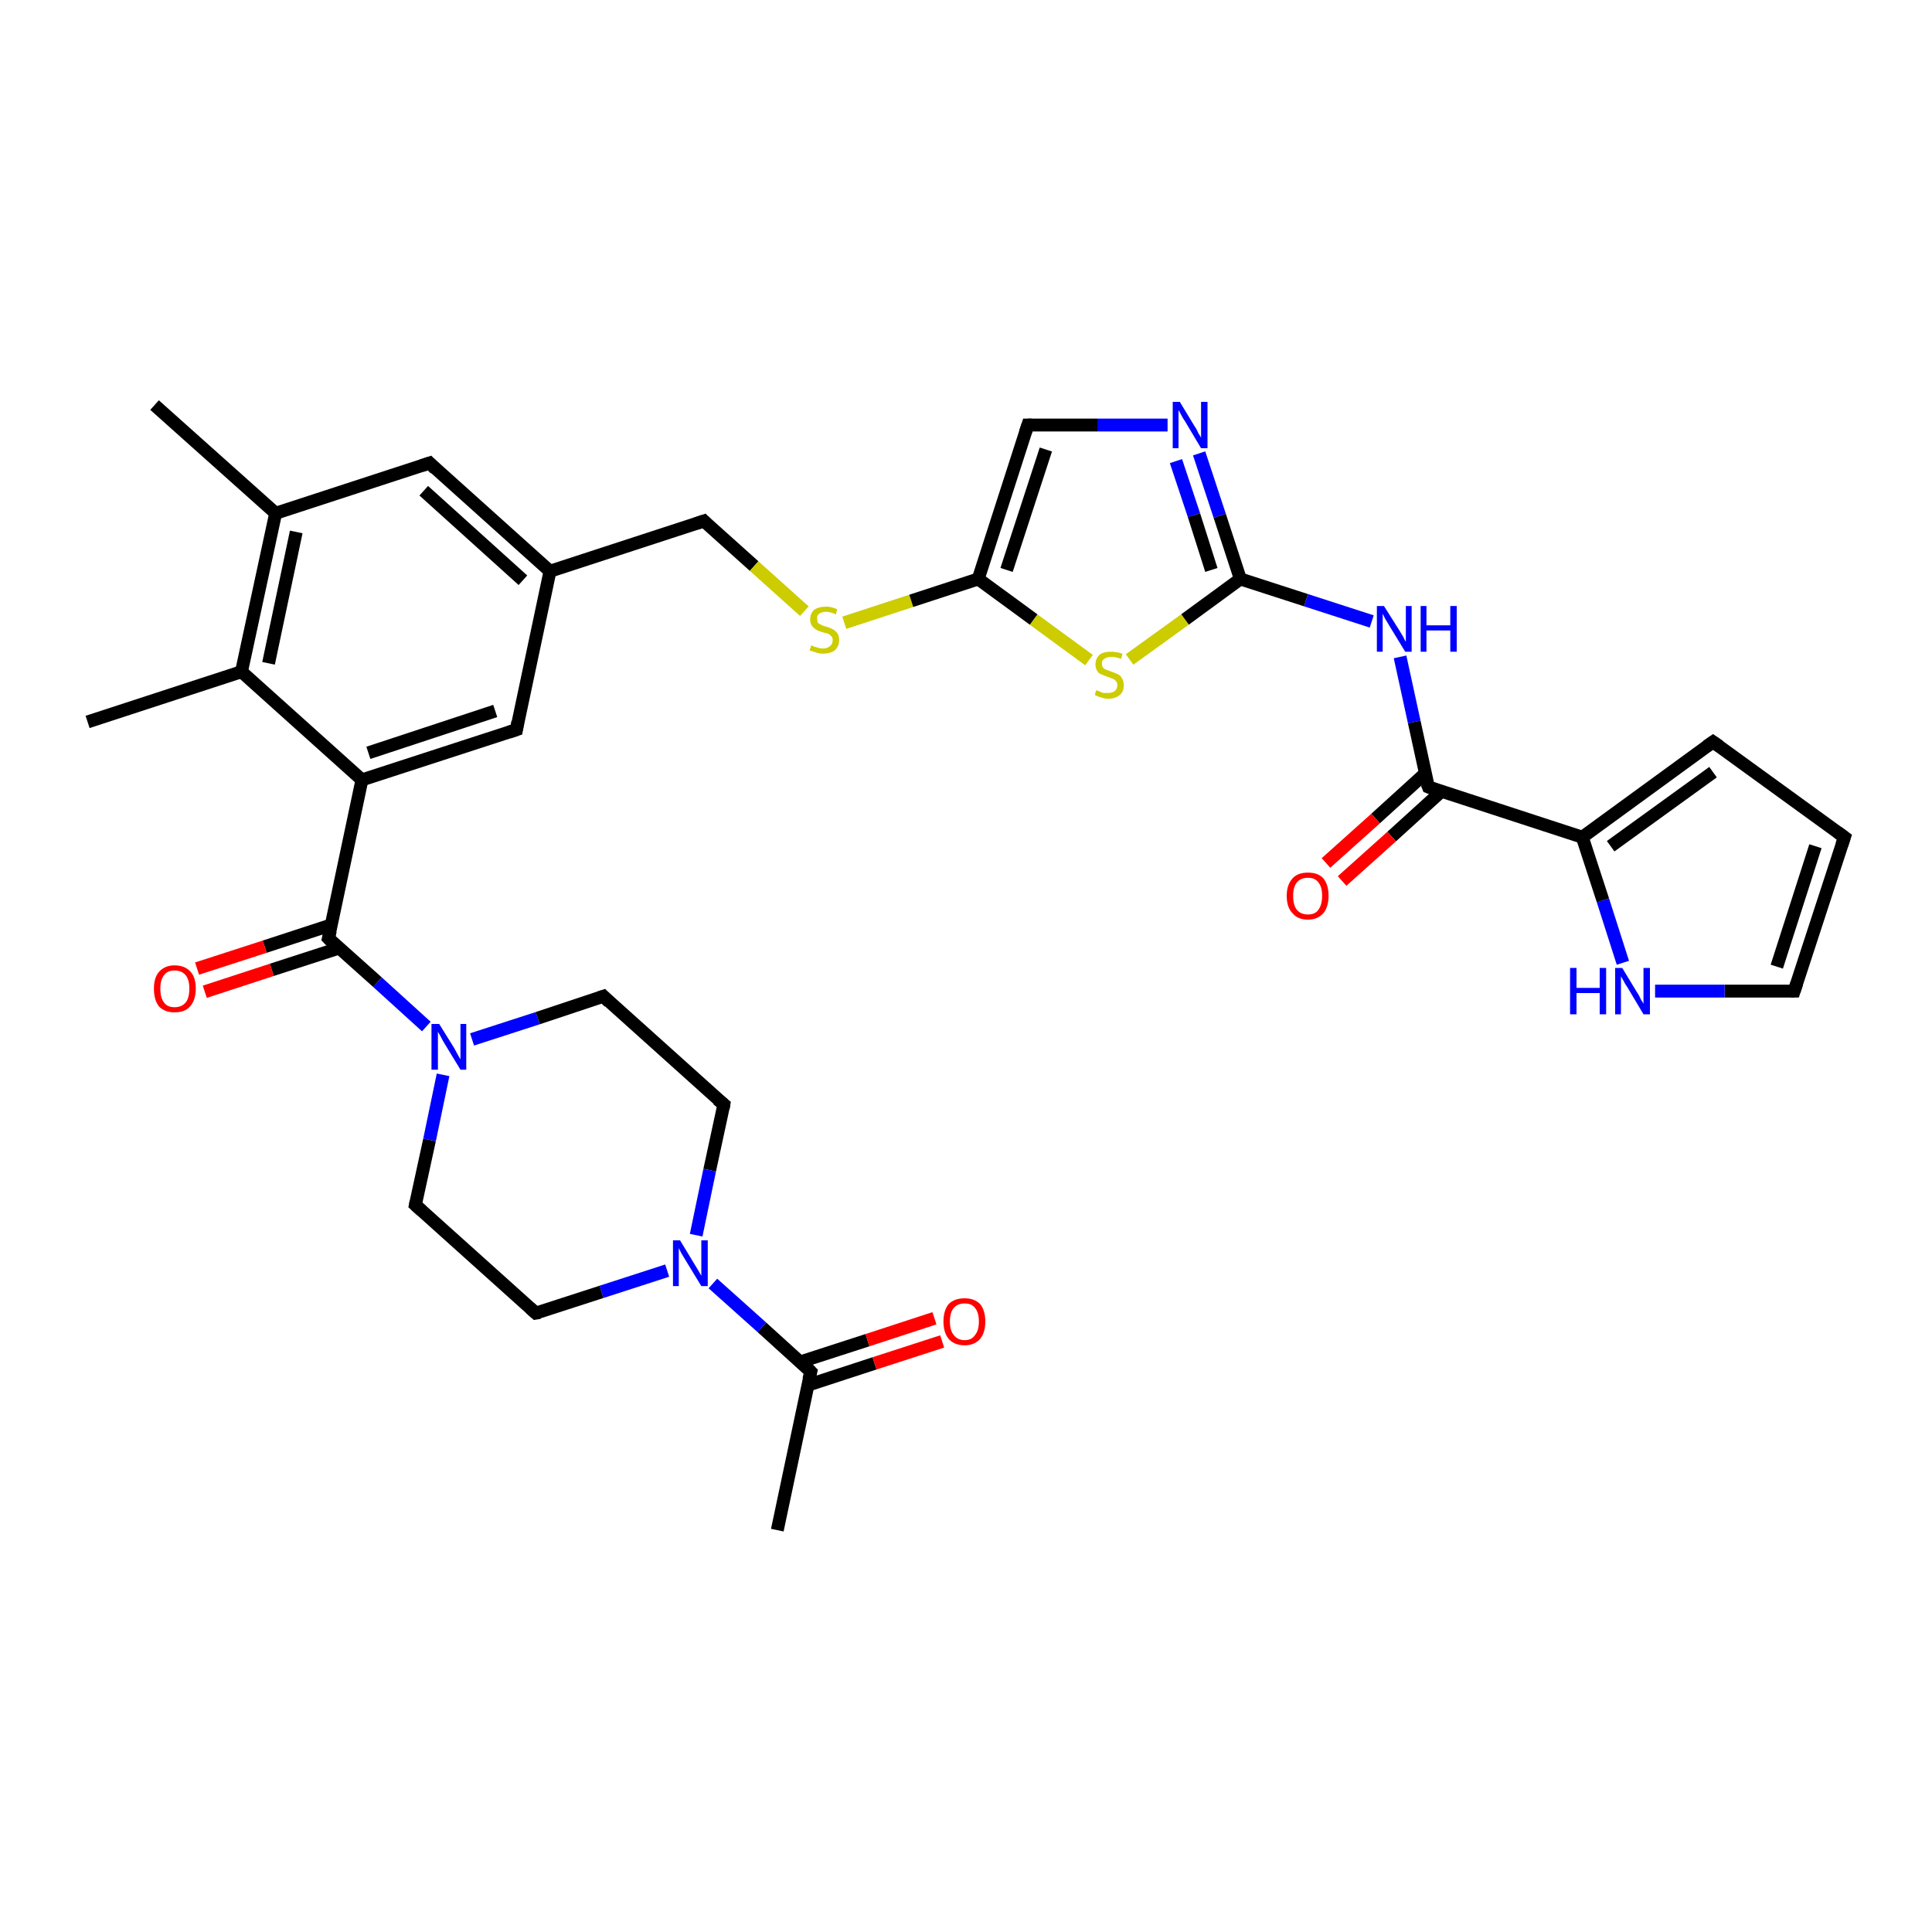 <?xml version='1.0' encoding='iso-8859-1'?>
<svg version='1.1' baseProfile='full'
              xmlns='http://www.w3.org/2000/svg'
                      xmlns:rdkit='http://www.rdkit.org/xml'
                      xmlns:xlink='http://www.w3.org/1999/xlink'
                  xml:space='preserve'
width='300px' height='300px' viewBox='0 0 300 300'>
<!-- END OF HEADER -->
<rect style='opacity:1.0;fill:#FFFFFF;stroke:none' width='300.0' height='300.0' x='0.0' y='0.0'> </rect>
<path class='bond-0 atom-0 atom-1' d='M 120.7,237.6 L 125.9,213.0' style='fill:none;fill-rule:evenodd;stroke:#000000;stroke-width:2.0px;stroke-linecap:butt;stroke-linejoin:miter;stroke-opacity:1' />
<path class='bond-1 atom-1 atom-2' d='M 125.4,215.1 L 135.8,211.7' style='fill:none;fill-rule:evenodd;stroke:#000000;stroke-width:2.0px;stroke-linecap:butt;stroke-linejoin:miter;stroke-opacity:1' />
<path class='bond-1 atom-1 atom-2' d='M 135.8,211.7 L 146.3,208.3' style='fill:none;fill-rule:evenodd;stroke:#FF0000;stroke-width:2.0px;stroke-linecap:butt;stroke-linejoin:miter;stroke-opacity:1' />
<path class='bond-1 atom-1 atom-2' d='M 124.2,211.5 L 134.7,208.1' style='fill:none;fill-rule:evenodd;stroke:#000000;stroke-width:2.0px;stroke-linecap:butt;stroke-linejoin:miter;stroke-opacity:1' />
<path class='bond-1 atom-1 atom-2' d='M 134.7,208.1 L 145.1,204.7' style='fill:none;fill-rule:evenodd;stroke:#FF0000;stroke-width:2.0px;stroke-linecap:butt;stroke-linejoin:miter;stroke-opacity:1' />
<path class='bond-2 atom-1 atom-3' d='M 125.9,213.0 L 118.3,206.1' style='fill:none;fill-rule:evenodd;stroke:#000000;stroke-width:2.0px;stroke-linecap:butt;stroke-linejoin:miter;stroke-opacity:1' />
<path class='bond-2 atom-1 atom-3' d='M 118.3,206.1 L 110.7,199.3' style='fill:none;fill-rule:evenodd;stroke:#0000FF;stroke-width:2.0px;stroke-linecap:butt;stroke-linejoin:miter;stroke-opacity:1' />
<path class='bond-3 atom-3 atom-4' d='M 103.6,197.3 L 93.4,200.6' style='fill:none;fill-rule:evenodd;stroke:#0000FF;stroke-width:2.0px;stroke-linecap:butt;stroke-linejoin:miter;stroke-opacity:1' />
<path class='bond-3 atom-3 atom-4' d='M 93.4,200.6 L 83.2,203.9' style='fill:none;fill-rule:evenodd;stroke:#000000;stroke-width:2.0px;stroke-linecap:butt;stroke-linejoin:miter;stroke-opacity:1' />
<path class='bond-4 atom-4 atom-5' d='M 83.2,203.9 L 64.5,187.1' style='fill:none;fill-rule:evenodd;stroke:#000000;stroke-width:2.0px;stroke-linecap:butt;stroke-linejoin:miter;stroke-opacity:1' />
<path class='bond-5 atom-5 atom-6' d='M 64.5,187.1 L 66.7,177.0' style='fill:none;fill-rule:evenodd;stroke:#000000;stroke-width:2.0px;stroke-linecap:butt;stroke-linejoin:miter;stroke-opacity:1' />
<path class='bond-5 atom-5 atom-6' d='M 66.7,177.0 L 68.8,166.9' style='fill:none;fill-rule:evenodd;stroke:#0000FF;stroke-width:2.0px;stroke-linecap:butt;stroke-linejoin:miter;stroke-opacity:1' />
<path class='bond-6 atom-6 atom-7' d='M 73.3,161.4 L 83.5,158.1' style='fill:none;fill-rule:evenodd;stroke:#0000FF;stroke-width:2.0px;stroke-linecap:butt;stroke-linejoin:miter;stroke-opacity:1' />
<path class='bond-6 atom-6 atom-7' d='M 83.5,158.1 L 93.7,154.7' style='fill:none;fill-rule:evenodd;stroke:#000000;stroke-width:2.0px;stroke-linecap:butt;stroke-linejoin:miter;stroke-opacity:1' />
<path class='bond-7 atom-7 atom-8' d='M 93.7,154.7 L 112.4,171.5' style='fill:none;fill-rule:evenodd;stroke:#000000;stroke-width:2.0px;stroke-linecap:butt;stroke-linejoin:miter;stroke-opacity:1' />
<path class='bond-8 atom-6 atom-9' d='M 66.2,159.4 L 58.6,152.5' style='fill:none;fill-rule:evenodd;stroke:#0000FF;stroke-width:2.0px;stroke-linecap:butt;stroke-linejoin:miter;stroke-opacity:1' />
<path class='bond-8 atom-6 atom-9' d='M 58.6,152.5 L 51.0,145.7' style='fill:none;fill-rule:evenodd;stroke:#000000;stroke-width:2.0px;stroke-linecap:butt;stroke-linejoin:miter;stroke-opacity:1' />
<path class='bond-9 atom-9 atom-10' d='M 51.5,143.6 L 41.1,147.0' style='fill:none;fill-rule:evenodd;stroke:#000000;stroke-width:2.0px;stroke-linecap:butt;stroke-linejoin:miter;stroke-opacity:1' />
<path class='bond-9 atom-9 atom-10' d='M 41.1,147.0 L 30.6,150.4' style='fill:none;fill-rule:evenodd;stroke:#FF0000;stroke-width:2.0px;stroke-linecap:butt;stroke-linejoin:miter;stroke-opacity:1' />
<path class='bond-9 atom-9 atom-10' d='M 52.7,147.2 L 42.2,150.6' style='fill:none;fill-rule:evenodd;stroke:#000000;stroke-width:2.0px;stroke-linecap:butt;stroke-linejoin:miter;stroke-opacity:1' />
<path class='bond-9 atom-9 atom-10' d='M 42.2,150.6 L 31.8,154.0' style='fill:none;fill-rule:evenodd;stroke:#FF0000;stroke-width:2.0px;stroke-linecap:butt;stroke-linejoin:miter;stroke-opacity:1' />
<path class='bond-10 atom-9 atom-11' d='M 51.0,145.7 L 56.2,121.1' style='fill:none;fill-rule:evenodd;stroke:#000000;stroke-width:2.0px;stroke-linecap:butt;stroke-linejoin:miter;stroke-opacity:1' />
<path class='bond-11 atom-11 atom-12' d='M 56.2,121.1 L 80.2,113.3' style='fill:none;fill-rule:evenodd;stroke:#000000;stroke-width:2.0px;stroke-linecap:butt;stroke-linejoin:miter;stroke-opacity:1' />
<path class='bond-11 atom-11 atom-12' d='M 57.2,116.9 L 76.9,110.4' style='fill:none;fill-rule:evenodd;stroke:#000000;stroke-width:2.0px;stroke-linecap:butt;stroke-linejoin:miter;stroke-opacity:1' />
<path class='bond-12 atom-12 atom-13' d='M 80.2,113.3 L 85.4,88.7' style='fill:none;fill-rule:evenodd;stroke:#000000;stroke-width:2.0px;stroke-linecap:butt;stroke-linejoin:miter;stroke-opacity:1' />
<path class='bond-13 atom-13 atom-14' d='M 85.4,88.7 L 109.3,80.9' style='fill:none;fill-rule:evenodd;stroke:#000000;stroke-width:2.0px;stroke-linecap:butt;stroke-linejoin:miter;stroke-opacity:1' />
<path class='bond-14 atom-14 atom-15' d='M 109.3,80.9 L 117.1,87.9' style='fill:none;fill-rule:evenodd;stroke:#000000;stroke-width:2.0px;stroke-linecap:butt;stroke-linejoin:miter;stroke-opacity:1' />
<path class='bond-14 atom-14 atom-15' d='M 117.1,87.9 L 124.9,94.9' style='fill:none;fill-rule:evenodd;stroke:#CCCC00;stroke-width:2.0px;stroke-linecap:butt;stroke-linejoin:miter;stroke-opacity:1' />
<path class='bond-15 atom-15 atom-16' d='M 131.1,96.7 L 141.5,93.3' style='fill:none;fill-rule:evenodd;stroke:#CCCC00;stroke-width:2.0px;stroke-linecap:butt;stroke-linejoin:miter;stroke-opacity:1' />
<path class='bond-15 atom-15 atom-16' d='M 141.5,93.3 L 151.9,89.9' style='fill:none;fill-rule:evenodd;stroke:#000000;stroke-width:2.0px;stroke-linecap:butt;stroke-linejoin:miter;stroke-opacity:1' />
<path class='bond-16 atom-16 atom-17' d='M 151.9,89.9 L 159.6,66.0' style='fill:none;fill-rule:evenodd;stroke:#000000;stroke-width:2.0px;stroke-linecap:butt;stroke-linejoin:miter;stroke-opacity:1' />
<path class='bond-16 atom-16 atom-17' d='M 156.3,88.5 L 162.4,69.8' style='fill:none;fill-rule:evenodd;stroke:#000000;stroke-width:2.0px;stroke-linecap:butt;stroke-linejoin:miter;stroke-opacity:1' />
<path class='bond-17 atom-17 atom-18' d='M 159.6,66.0 L 170.4,66.0' style='fill:none;fill-rule:evenodd;stroke:#000000;stroke-width:2.0px;stroke-linecap:butt;stroke-linejoin:miter;stroke-opacity:1' />
<path class='bond-17 atom-17 atom-18' d='M 170.4,66.0 L 181.3,66.0' style='fill:none;fill-rule:evenodd;stroke:#0000FF;stroke-width:2.0px;stroke-linecap:butt;stroke-linejoin:miter;stroke-opacity:1' />
<path class='bond-18 atom-18 atom-19' d='M 186.2,70.4 L 189.4,80.1' style='fill:none;fill-rule:evenodd;stroke:#0000FF;stroke-width:2.0px;stroke-linecap:butt;stroke-linejoin:miter;stroke-opacity:1' />
<path class='bond-18 atom-18 atom-19' d='M 189.4,80.1 L 192.6,89.9' style='fill:none;fill-rule:evenodd;stroke:#000000;stroke-width:2.0px;stroke-linecap:butt;stroke-linejoin:miter;stroke-opacity:1' />
<path class='bond-18 atom-18 atom-19' d='M 182.6,71.6 L 185.4,80.0' style='fill:none;fill-rule:evenodd;stroke:#0000FF;stroke-width:2.0px;stroke-linecap:butt;stroke-linejoin:miter;stroke-opacity:1' />
<path class='bond-18 atom-18 atom-19' d='M 185.4,80.0 L 188.1,88.5' style='fill:none;fill-rule:evenodd;stroke:#000000;stroke-width:2.0px;stroke-linecap:butt;stroke-linejoin:miter;stroke-opacity:1' />
<path class='bond-19 atom-19 atom-20' d='M 192.6,89.9 L 202.8,93.2' style='fill:none;fill-rule:evenodd;stroke:#000000;stroke-width:2.0px;stroke-linecap:butt;stroke-linejoin:miter;stroke-opacity:1' />
<path class='bond-19 atom-19 atom-20' d='M 202.8,93.2 L 213.0,96.5' style='fill:none;fill-rule:evenodd;stroke:#0000FF;stroke-width:2.0px;stroke-linecap:butt;stroke-linejoin:miter;stroke-opacity:1' />
<path class='bond-20 atom-20 atom-21' d='M 217.4,102.0 L 219.6,112.1' style='fill:none;fill-rule:evenodd;stroke:#0000FF;stroke-width:2.0px;stroke-linecap:butt;stroke-linejoin:miter;stroke-opacity:1' />
<path class='bond-20 atom-20 atom-21' d='M 219.6,112.1 L 221.8,122.2' style='fill:none;fill-rule:evenodd;stroke:#000000;stroke-width:2.0px;stroke-linecap:butt;stroke-linejoin:miter;stroke-opacity:1' />
<path class='bond-21 atom-21 atom-22' d='M 221.3,120.1 L 213.6,127.1' style='fill:none;fill-rule:evenodd;stroke:#000000;stroke-width:2.0px;stroke-linecap:butt;stroke-linejoin:miter;stroke-opacity:1' />
<path class='bond-21 atom-21 atom-22' d='M 213.6,127.1 L 205.9,134.0' style='fill:none;fill-rule:evenodd;stroke:#FF0000;stroke-width:2.0px;stroke-linecap:butt;stroke-linejoin:miter;stroke-opacity:1' />
<path class='bond-21 atom-21 atom-22' d='M 223.8,122.9 L 216.1,129.9' style='fill:none;fill-rule:evenodd;stroke:#000000;stroke-width:2.0px;stroke-linecap:butt;stroke-linejoin:miter;stroke-opacity:1' />
<path class='bond-21 atom-21 atom-22' d='M 216.1,129.9 L 208.4,136.8' style='fill:none;fill-rule:evenodd;stroke:#FF0000;stroke-width:2.0px;stroke-linecap:butt;stroke-linejoin:miter;stroke-opacity:1' />
<path class='bond-22 atom-21 atom-23' d='M 221.8,122.2 L 245.7,130.0' style='fill:none;fill-rule:evenodd;stroke:#000000;stroke-width:2.0px;stroke-linecap:butt;stroke-linejoin:miter;stroke-opacity:1' />
<path class='bond-23 atom-23 atom-24' d='M 245.7,130.0 L 266.0,115.2' style='fill:none;fill-rule:evenodd;stroke:#000000;stroke-width:2.0px;stroke-linecap:butt;stroke-linejoin:miter;stroke-opacity:1' />
<path class='bond-23 atom-23 atom-24' d='M 250.1,131.4 L 266.0,119.9' style='fill:none;fill-rule:evenodd;stroke:#000000;stroke-width:2.0px;stroke-linecap:butt;stroke-linejoin:miter;stroke-opacity:1' />
<path class='bond-24 atom-24 atom-25' d='M 266.0,115.2 L 286.4,130.0' style='fill:none;fill-rule:evenodd;stroke:#000000;stroke-width:2.0px;stroke-linecap:butt;stroke-linejoin:miter;stroke-opacity:1' />
<path class='bond-25 atom-25 atom-26' d='M 286.4,130.0 L 278.6,153.9' style='fill:none;fill-rule:evenodd;stroke:#000000;stroke-width:2.0px;stroke-linecap:butt;stroke-linejoin:miter;stroke-opacity:1' />
<path class='bond-25 atom-25 atom-26' d='M 281.9,131.4 L 275.9,150.1' style='fill:none;fill-rule:evenodd;stroke:#000000;stroke-width:2.0px;stroke-linecap:butt;stroke-linejoin:miter;stroke-opacity:1' />
<path class='bond-26 atom-26 atom-27' d='M 278.6,153.9 L 267.8,153.9' style='fill:none;fill-rule:evenodd;stroke:#000000;stroke-width:2.0px;stroke-linecap:butt;stroke-linejoin:miter;stroke-opacity:1' />
<path class='bond-26 atom-26 atom-27' d='M 267.8,153.9 L 257.0,153.9' style='fill:none;fill-rule:evenodd;stroke:#0000FF;stroke-width:2.0px;stroke-linecap:butt;stroke-linejoin:miter;stroke-opacity:1' />
<path class='bond-27 atom-19 atom-28' d='M 192.6,89.9 L 184.0,96.2' style='fill:none;fill-rule:evenodd;stroke:#000000;stroke-width:2.0px;stroke-linecap:butt;stroke-linejoin:miter;stroke-opacity:1' />
<path class='bond-27 atom-19 atom-28' d='M 184.0,96.2 L 175.4,102.4' style='fill:none;fill-rule:evenodd;stroke:#CCCC00;stroke-width:2.0px;stroke-linecap:butt;stroke-linejoin:miter;stroke-opacity:1' />
<path class='bond-28 atom-13 atom-29' d='M 85.4,88.7 L 66.7,71.9' style='fill:none;fill-rule:evenodd;stroke:#000000;stroke-width:2.0px;stroke-linecap:butt;stroke-linejoin:miter;stroke-opacity:1' />
<path class='bond-28 atom-13 atom-29' d='M 81.2,90.1 L 65.8,76.2' style='fill:none;fill-rule:evenodd;stroke:#000000;stroke-width:2.0px;stroke-linecap:butt;stroke-linejoin:miter;stroke-opacity:1' />
<path class='bond-29 atom-29 atom-30' d='M 66.7,71.9 L 42.8,79.7' style='fill:none;fill-rule:evenodd;stroke:#000000;stroke-width:2.0px;stroke-linecap:butt;stroke-linejoin:miter;stroke-opacity:1' />
<path class='bond-30 atom-30 atom-31' d='M 42.8,79.7 L 24.0,62.9' style='fill:none;fill-rule:evenodd;stroke:#000000;stroke-width:2.0px;stroke-linecap:butt;stroke-linejoin:miter;stroke-opacity:1' />
<path class='bond-31 atom-30 atom-32' d='M 42.8,79.7 L 37.5,104.3' style='fill:none;fill-rule:evenodd;stroke:#000000;stroke-width:2.0px;stroke-linecap:butt;stroke-linejoin:miter;stroke-opacity:1' />
<path class='bond-31 atom-30 atom-32' d='M 46.0,82.6 L 41.7,103.0' style='fill:none;fill-rule:evenodd;stroke:#000000;stroke-width:2.0px;stroke-linecap:butt;stroke-linejoin:miter;stroke-opacity:1' />
<path class='bond-32 atom-32 atom-33' d='M 37.5,104.3 L 13.6,112.1' style='fill:none;fill-rule:evenodd;stroke:#000000;stroke-width:2.0px;stroke-linecap:butt;stroke-linejoin:miter;stroke-opacity:1' />
<path class='bond-33 atom-8 atom-3' d='M 112.4,171.5 L 110.2,181.7' style='fill:none;fill-rule:evenodd;stroke:#000000;stroke-width:2.0px;stroke-linecap:butt;stroke-linejoin:miter;stroke-opacity:1' />
<path class='bond-33 atom-8 atom-3' d='M 110.2,181.7 L 108.1,191.8' style='fill:none;fill-rule:evenodd;stroke:#0000FF;stroke-width:2.0px;stroke-linecap:butt;stroke-linejoin:miter;stroke-opacity:1' />
<path class='bond-34 atom-32 atom-11' d='M 37.5,104.3 L 56.2,121.1' style='fill:none;fill-rule:evenodd;stroke:#000000;stroke-width:2.0px;stroke-linecap:butt;stroke-linejoin:miter;stroke-opacity:1' />
<path class='bond-35 atom-28 atom-16' d='M 169.1,102.5 L 160.5,96.2' style='fill:none;fill-rule:evenodd;stroke:#CCCC00;stroke-width:2.0px;stroke-linecap:butt;stroke-linejoin:miter;stroke-opacity:1' />
<path class='bond-35 atom-28 atom-16' d='M 160.5,96.2 L 151.9,89.9' style='fill:none;fill-rule:evenodd;stroke:#000000;stroke-width:2.0px;stroke-linecap:butt;stroke-linejoin:miter;stroke-opacity:1' />
<path class='bond-36 atom-27 atom-23' d='M 252.0,149.5 L 248.9,139.8' style='fill:none;fill-rule:evenodd;stroke:#0000FF;stroke-width:2.0px;stroke-linecap:butt;stroke-linejoin:miter;stroke-opacity:1' />
<path class='bond-36 atom-27 atom-23' d='M 248.9,139.8 L 245.7,130.0' style='fill:none;fill-rule:evenodd;stroke:#000000;stroke-width:2.0px;stroke-linecap:butt;stroke-linejoin:miter;stroke-opacity:1' />
<path d='M 125.6,214.2 L 125.9,213.0 L 125.5,212.6' style='fill:none;stroke:#000000;stroke-width:2.0px;stroke-linecap:butt;stroke-linejoin:miter;stroke-opacity:1;' />
<path d='M 83.8,203.8 L 83.2,203.9 L 82.3,203.1' style='fill:none;stroke:#000000;stroke-width:2.0px;stroke-linecap:butt;stroke-linejoin:miter;stroke-opacity:1;' />
<path d='M 65.5,188.0 L 64.5,187.1 L 64.6,186.6' style='fill:none;stroke:#000000;stroke-width:2.0px;stroke-linecap:butt;stroke-linejoin:miter;stroke-opacity:1;' />
<path d='M 93.1,154.9 L 93.7,154.7 L 94.6,155.6' style='fill:none;stroke:#000000;stroke-width:2.0px;stroke-linecap:butt;stroke-linejoin:miter;stroke-opacity:1;' />
<path d='M 111.4,170.7 L 112.4,171.5 L 112.3,172.1' style='fill:none;stroke:#000000;stroke-width:2.0px;stroke-linecap:butt;stroke-linejoin:miter;stroke-opacity:1;' />
<path d='M 51.4,146.1 L 51.0,145.7 L 51.3,144.5' style='fill:none;stroke:#000000;stroke-width:2.0px;stroke-linecap:butt;stroke-linejoin:miter;stroke-opacity:1;' />
<path d='M 79.0,113.7 L 80.2,113.3 L 80.4,112.1' style='fill:none;stroke:#000000;stroke-width:2.0px;stroke-linecap:butt;stroke-linejoin:miter;stroke-opacity:1;' />
<path d='M 108.1,81.3 L 109.3,80.9 L 109.7,81.3' style='fill:none;stroke:#000000;stroke-width:2.0px;stroke-linecap:butt;stroke-linejoin:miter;stroke-opacity:1;' />
<path d='M 159.2,67.2 L 159.6,66.0 L 160.2,66.0' style='fill:none;stroke:#000000;stroke-width:2.0px;stroke-linecap:butt;stroke-linejoin:miter;stroke-opacity:1;' />
<path d='M 221.6,121.7 L 221.8,122.2 L 222.9,122.6' style='fill:none;stroke:#000000;stroke-width:2.0px;stroke-linecap:butt;stroke-linejoin:miter;stroke-opacity:1;' />
<path d='M 265.0,115.9 L 266.0,115.2 L 267.0,115.9' style='fill:none;stroke:#000000;stroke-width:2.0px;stroke-linecap:butt;stroke-linejoin:miter;stroke-opacity:1;' />
<path d='M 285.3,129.2 L 286.4,130.0 L 286.0,131.2' style='fill:none;stroke:#000000;stroke-width:2.0px;stroke-linecap:butt;stroke-linejoin:miter;stroke-opacity:1;' />
<path d='M 279.0,152.7 L 278.6,153.9 L 278.1,153.9' style='fill:none;stroke:#000000;stroke-width:2.0px;stroke-linecap:butt;stroke-linejoin:miter;stroke-opacity:1;' />
<path d='M 67.6,72.8 L 66.7,71.9 L 65.5,72.3' style='fill:none;stroke:#000000;stroke-width:2.0px;stroke-linecap:butt;stroke-linejoin:miter;stroke-opacity:1;' />
<path class='atom-2' d='M 146.5 205.2
Q 146.5 203.5, 147.3 202.5
Q 148.2 201.6, 149.8 201.6
Q 151.3 201.6, 152.2 202.5
Q 153.0 203.5, 153.0 205.2
Q 153.0 206.9, 152.2 207.9
Q 151.3 208.9, 149.8 208.9
Q 148.2 208.9, 147.3 207.9
Q 146.5 206.9, 146.5 205.2
M 149.8 208.1
Q 150.9 208.1, 151.4 207.3
Q 152.0 206.6, 152.0 205.2
Q 152.0 203.8, 151.4 203.1
Q 150.9 202.4, 149.8 202.4
Q 148.7 202.4, 148.1 203.1
Q 147.5 203.8, 147.5 205.2
Q 147.5 206.6, 148.1 207.3
Q 148.7 208.1, 149.8 208.1
' fill='#FF0000'/>
<path class='atom-3' d='M 105.6 192.6
L 107.9 196.4
Q 108.1 196.7, 108.5 197.4
Q 108.9 198.1, 108.9 198.1
L 108.9 192.6
L 109.9 192.6
L 109.9 199.7
L 108.9 199.7
L 106.4 195.6
Q 106.1 195.1, 105.8 194.6
Q 105.5 194.0, 105.4 193.8
L 105.4 199.7
L 104.5 199.7
L 104.5 192.6
L 105.6 192.6
' fill='#0000FF'/>
<path class='atom-6' d='M 68.2 159.0
L 70.5 162.7
Q 70.7 163.1, 71.1 163.8
Q 71.5 164.5, 71.5 164.5
L 71.5 159.0
L 72.4 159.0
L 72.4 166.1
L 71.5 166.1
L 69.0 162.0
Q 68.7 161.5, 68.4 160.9
Q 68.1 160.4, 68.0 160.2
L 68.0 166.1
L 67.0 166.1
L 67.0 159.0
L 68.2 159.0
' fill='#0000FF'/>
<path class='atom-10' d='M 23.9 153.5
Q 23.9 151.8, 24.7 150.9
Q 25.6 149.9, 27.1 149.9
Q 28.7 149.9, 29.6 150.9
Q 30.4 151.8, 30.4 153.5
Q 30.4 155.3, 29.5 156.3
Q 28.7 157.2, 27.1 157.2
Q 25.6 157.2, 24.7 156.3
Q 23.9 155.3, 23.9 153.5
M 27.1 156.4
Q 28.2 156.4, 28.8 155.7
Q 29.4 155.0, 29.4 153.5
Q 29.4 152.1, 28.8 151.4
Q 28.2 150.7, 27.1 150.7
Q 26.0 150.7, 25.5 151.4
Q 24.9 152.1, 24.9 153.5
Q 24.9 155.0, 25.5 155.7
Q 26.0 156.4, 27.1 156.4
' fill='#FF0000'/>
<path class='atom-15' d='M 126.0 100.2
Q 126.0 100.2, 126.4 100.4
Q 126.7 100.5, 127.1 100.6
Q 127.4 100.7, 127.8 100.7
Q 128.5 100.7, 128.9 100.3
Q 129.3 100.0, 129.3 99.4
Q 129.3 99.0, 129.1 98.8
Q 128.9 98.6, 128.6 98.4
Q 128.3 98.3, 127.8 98.2
Q 127.1 98.0, 126.8 97.8
Q 126.4 97.6, 126.1 97.2
Q 125.8 96.8, 125.8 96.2
Q 125.8 95.3, 126.4 94.7
Q 127.1 94.2, 128.3 94.2
Q 129.1 94.2, 130.0 94.6
L 129.8 95.4
Q 128.9 95.0, 128.3 95.0
Q 127.6 95.0, 127.2 95.3
Q 126.8 95.6, 126.9 96.1
Q 126.9 96.5, 127.0 96.7
Q 127.2 96.9, 127.5 97.0
Q 127.8 97.2, 128.3 97.3
Q 128.9 97.5, 129.3 97.7
Q 129.7 97.9, 130.0 98.3
Q 130.3 98.7, 130.3 99.4
Q 130.3 100.4, 129.6 101.0
Q 128.9 101.5, 127.8 101.5
Q 127.2 101.5, 126.7 101.3
Q 126.3 101.2, 125.7 101.0
L 126.0 100.2
' fill='#CCCC00'/>
<path class='atom-18' d='M 183.2 62.4
L 185.5 66.2
Q 185.8 66.6, 186.1 67.3
Q 186.5 67.9, 186.5 68.0
L 186.5 62.4
L 187.5 62.4
L 187.5 69.6
L 186.5 69.6
L 184.0 65.4
Q 183.7 65.0, 183.4 64.4
Q 183.1 63.8, 183.0 63.7
L 183.0 69.6
L 182.1 69.6
L 182.1 62.4
L 183.2 62.4
' fill='#0000FF'/>
<path class='atom-20' d='M 214.9 94.1
L 217.3 97.9
Q 217.5 98.2, 217.9 98.9
Q 218.2 99.6, 218.3 99.6
L 218.3 94.1
L 219.2 94.1
L 219.2 101.2
L 218.2 101.2
L 215.7 97.1
Q 215.4 96.6, 215.1 96.1
Q 214.8 95.5, 214.7 95.3
L 214.7 101.2
L 213.8 101.2
L 213.8 94.1
L 214.9 94.1
' fill='#0000FF'/>
<path class='atom-20' d='M 220.6 94.1
L 221.5 94.1
L 221.5 97.1
L 225.2 97.1
L 225.2 94.1
L 226.2 94.1
L 226.2 101.2
L 225.2 101.2
L 225.2 97.9
L 221.5 97.9
L 221.5 101.2
L 220.6 101.2
L 220.6 94.1
' fill='#0000FF'/>
<path class='atom-22' d='M 199.8 139.1
Q 199.8 137.4, 200.7 136.4
Q 201.5 135.5, 203.1 135.5
Q 204.7 135.5, 205.5 136.4
Q 206.3 137.4, 206.3 139.1
Q 206.3 140.8, 205.5 141.8
Q 204.6 142.8, 203.1 142.8
Q 201.5 142.8, 200.7 141.8
Q 199.8 140.9, 199.8 139.1
M 203.1 142.0
Q 204.2 142.0, 204.7 141.3
Q 205.3 140.5, 205.3 139.1
Q 205.3 137.7, 204.7 137.0
Q 204.2 136.3, 203.1 136.3
Q 202.0 136.3, 201.4 137.0
Q 200.8 137.7, 200.8 139.1
Q 200.8 140.6, 201.4 141.3
Q 202.0 142.0, 203.1 142.0
' fill='#FF0000'/>
<path class='atom-27' d='M 243.8 150.3
L 244.8 150.3
L 244.8 153.4
L 248.4 153.4
L 248.4 150.3
L 249.4 150.3
L 249.4 157.5
L 248.4 157.5
L 248.4 154.2
L 244.8 154.2
L 244.8 157.5
L 243.8 157.5
L 243.8 150.3
' fill='#0000FF'/>
<path class='atom-27' d='M 251.9 150.3
L 254.2 154.1
Q 254.5 154.5, 254.8 155.2
Q 255.2 155.8, 255.2 155.9
L 255.2 150.3
L 256.2 150.3
L 256.2 157.5
L 255.2 157.5
L 252.7 153.3
Q 252.4 152.9, 252.1 152.3
Q 251.8 151.8, 251.7 151.6
L 251.7 157.5
L 250.8 157.5
L 250.8 150.3
L 251.9 150.3
' fill='#0000FF'/>
<path class='atom-28' d='M 170.2 107.2
Q 170.3 107.2, 170.6 107.3
Q 171.0 107.5, 171.3 107.6
Q 171.7 107.6, 172.1 107.6
Q 172.7 107.6, 173.1 107.3
Q 173.5 107.0, 173.5 106.4
Q 173.5 106.0, 173.3 105.8
Q 173.1 105.5, 172.8 105.4
Q 172.5 105.3, 172.0 105.1
Q 171.4 104.9, 171.0 104.7
Q 170.6 104.6, 170.4 104.2
Q 170.1 103.8, 170.1 103.2
Q 170.1 102.3, 170.7 101.7
Q 171.3 101.2, 172.5 101.2
Q 173.4 101.2, 174.3 101.5
L 174.1 102.3
Q 173.2 102.0, 172.6 102.0
Q 171.9 102.0, 171.5 102.3
Q 171.1 102.5, 171.1 103.0
Q 171.1 103.4, 171.3 103.7
Q 171.5 103.9, 171.8 104.0
Q 172.1 104.1, 172.6 104.3
Q 173.2 104.5, 173.6 104.7
Q 174.0 104.9, 174.2 105.3
Q 174.5 105.7, 174.5 106.4
Q 174.5 107.4, 173.9 107.9
Q 173.2 108.5, 172.1 108.5
Q 171.5 108.5, 171.0 108.3
Q 170.5 108.2, 170.0 107.9
L 170.2 107.2
' fill='#CCCC00'/>
</svg>
